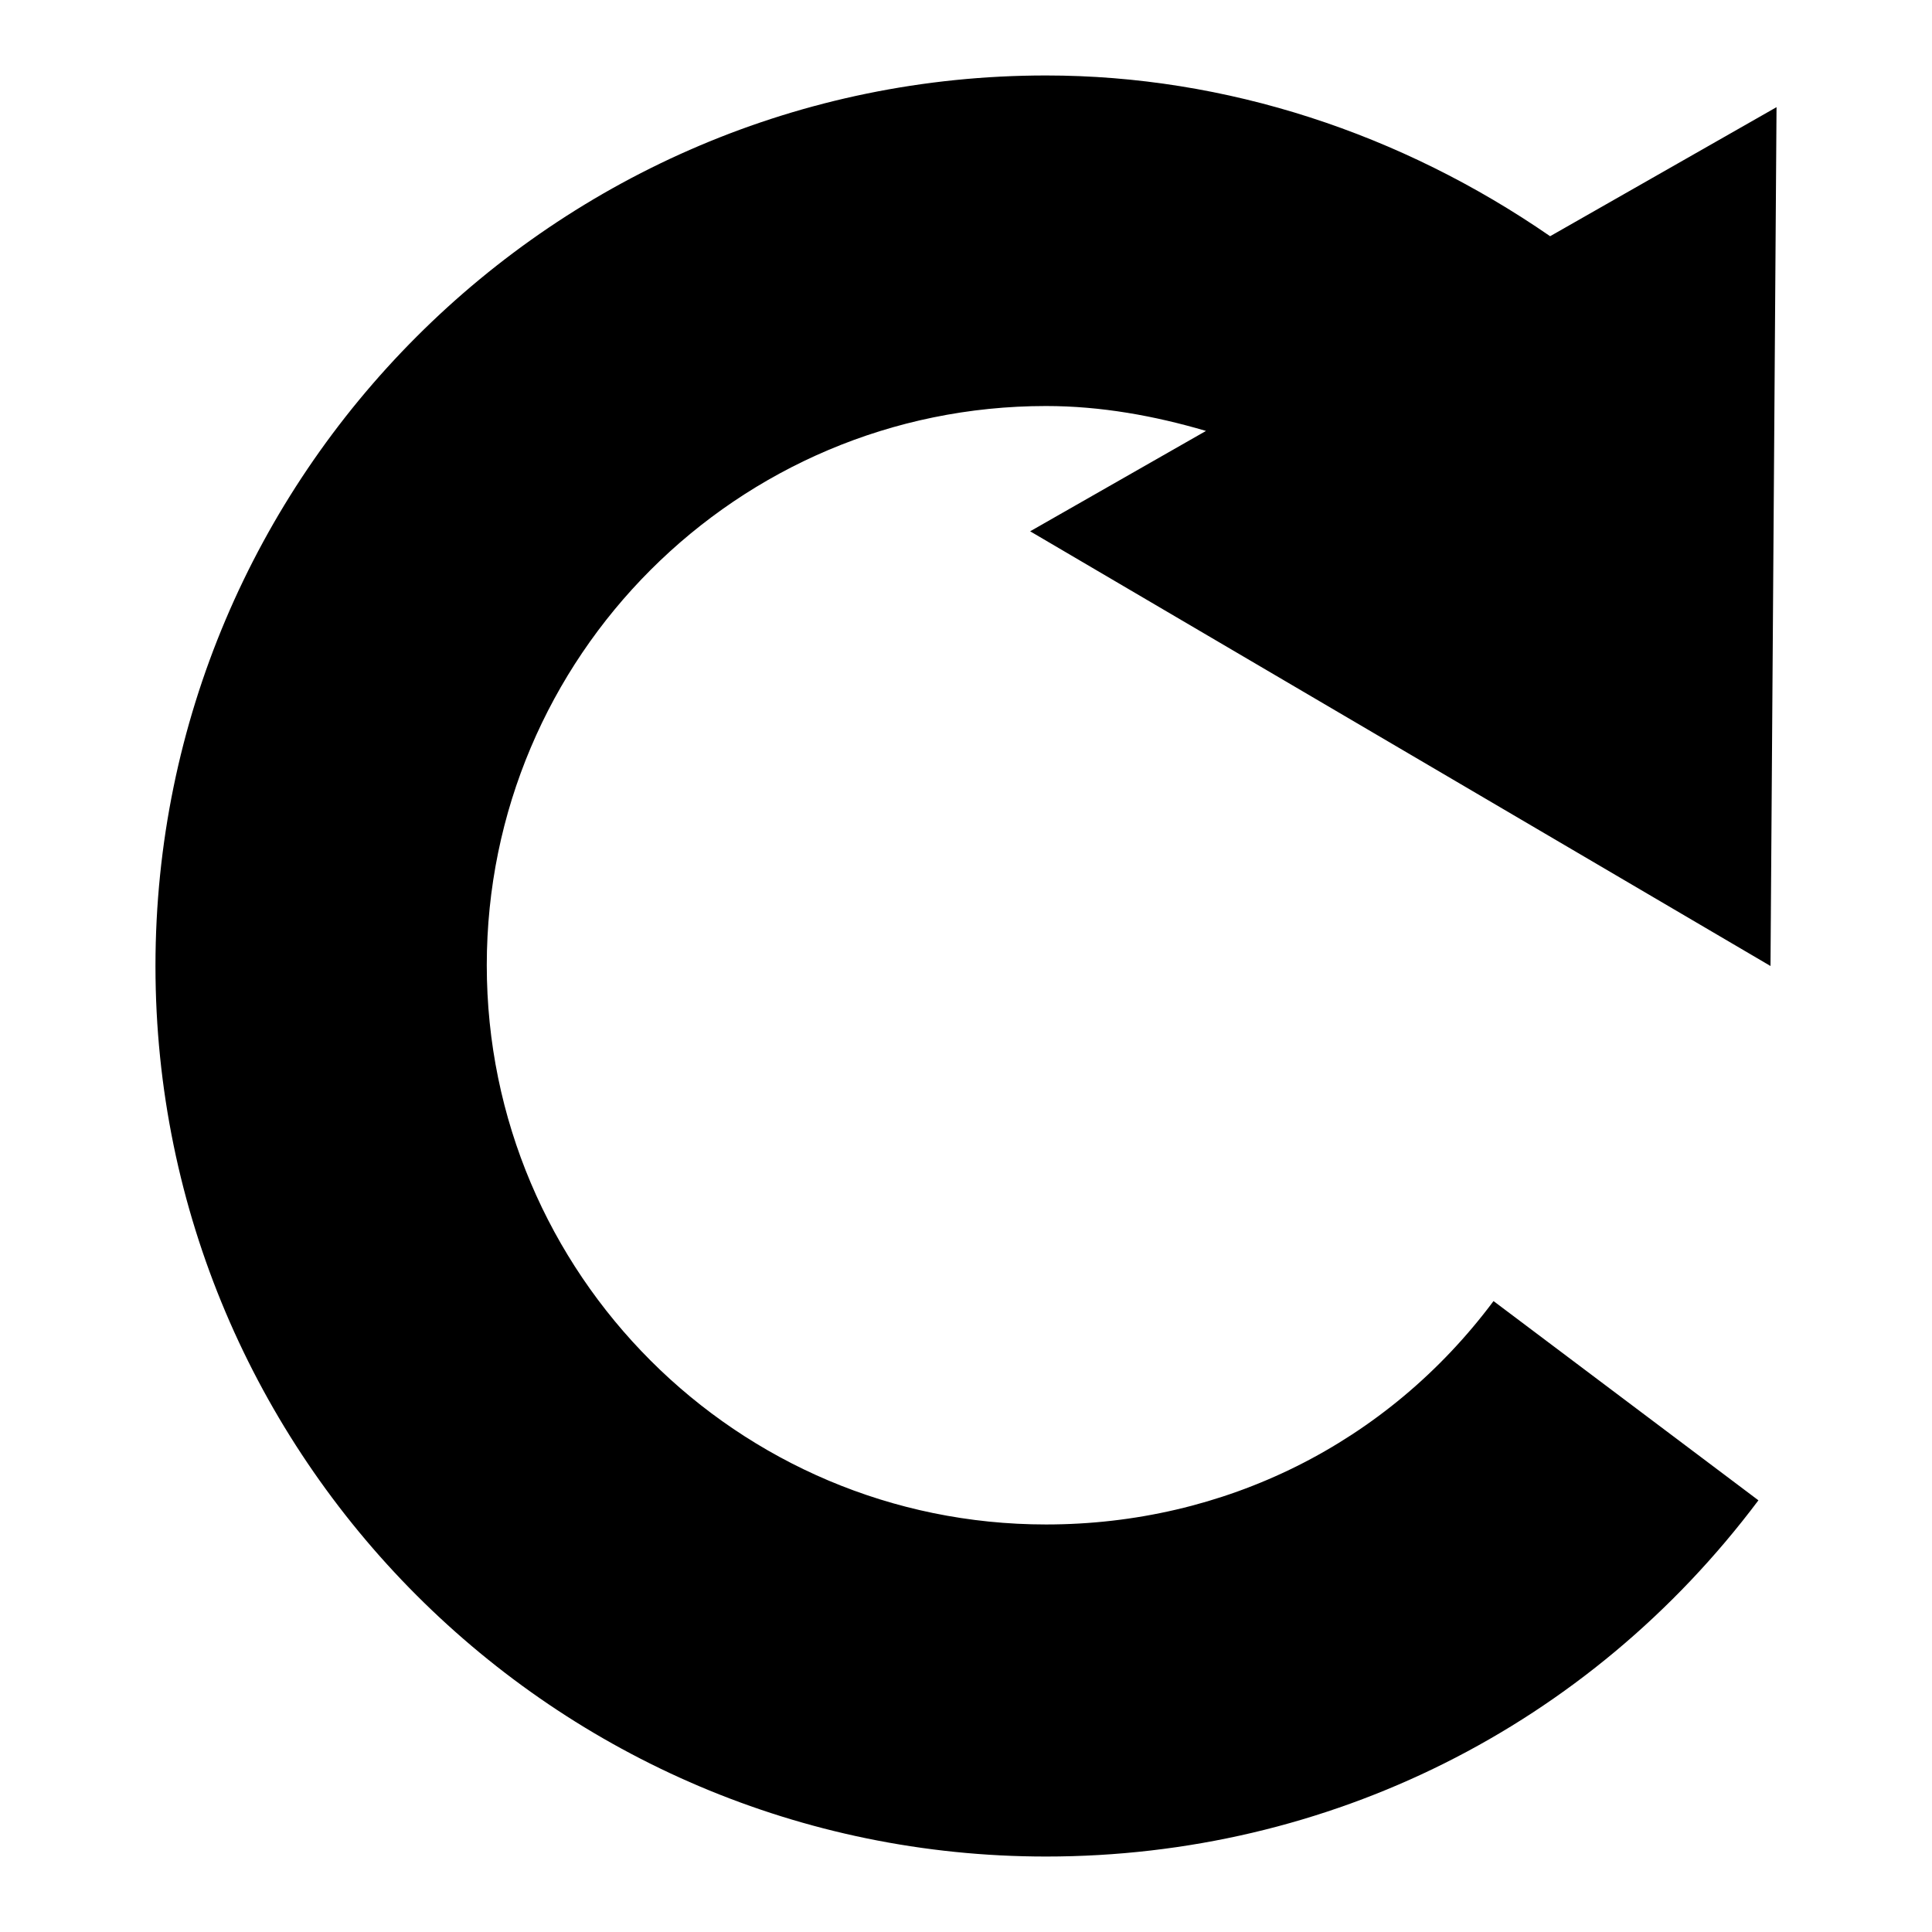 <?xml version="1.0" encoding="utf-8"?>
<!-- Svg Vector Icons : http://www.onlinewebfonts.com/icon -->
<!DOCTYPE svg PUBLIC "-//W3C//DTD SVG 1.1//EN" "http://www.w3.org/Graphics/SVG/1.1/DTD/svg11.dtd">
<svg version="1.1" xmlns="http://www.w3.org/2000/svg" xmlns:xlink="http://www.w3.org/1999/xlink" x="0px" y="0px" viewBox="0 0 256 256" enable-background="new 0 0 256 256" xml:space="preserve">
<g><g><path fill="#000000" d="M234.6,128l0.8-113.8l-30,17.1C185.7,17.7,162.5,10,138.6,10c-65.1,0-118,53-118,118c0,65,52.9,118,118,118c37.4,0,71.9-17.2,94.4-47.2l-35.1-26.4c-14.1,18.9-35.7,29.6-59.3,29.6c-40.9,0-74.1-33.2-74.1-74.1c0-40.9,33.2-74.1,74.1-74.1c7.3,0,14.4,1.3,21.2,3.3l-23.3,13.3L234.6,128z"/></g></g>
</svg>